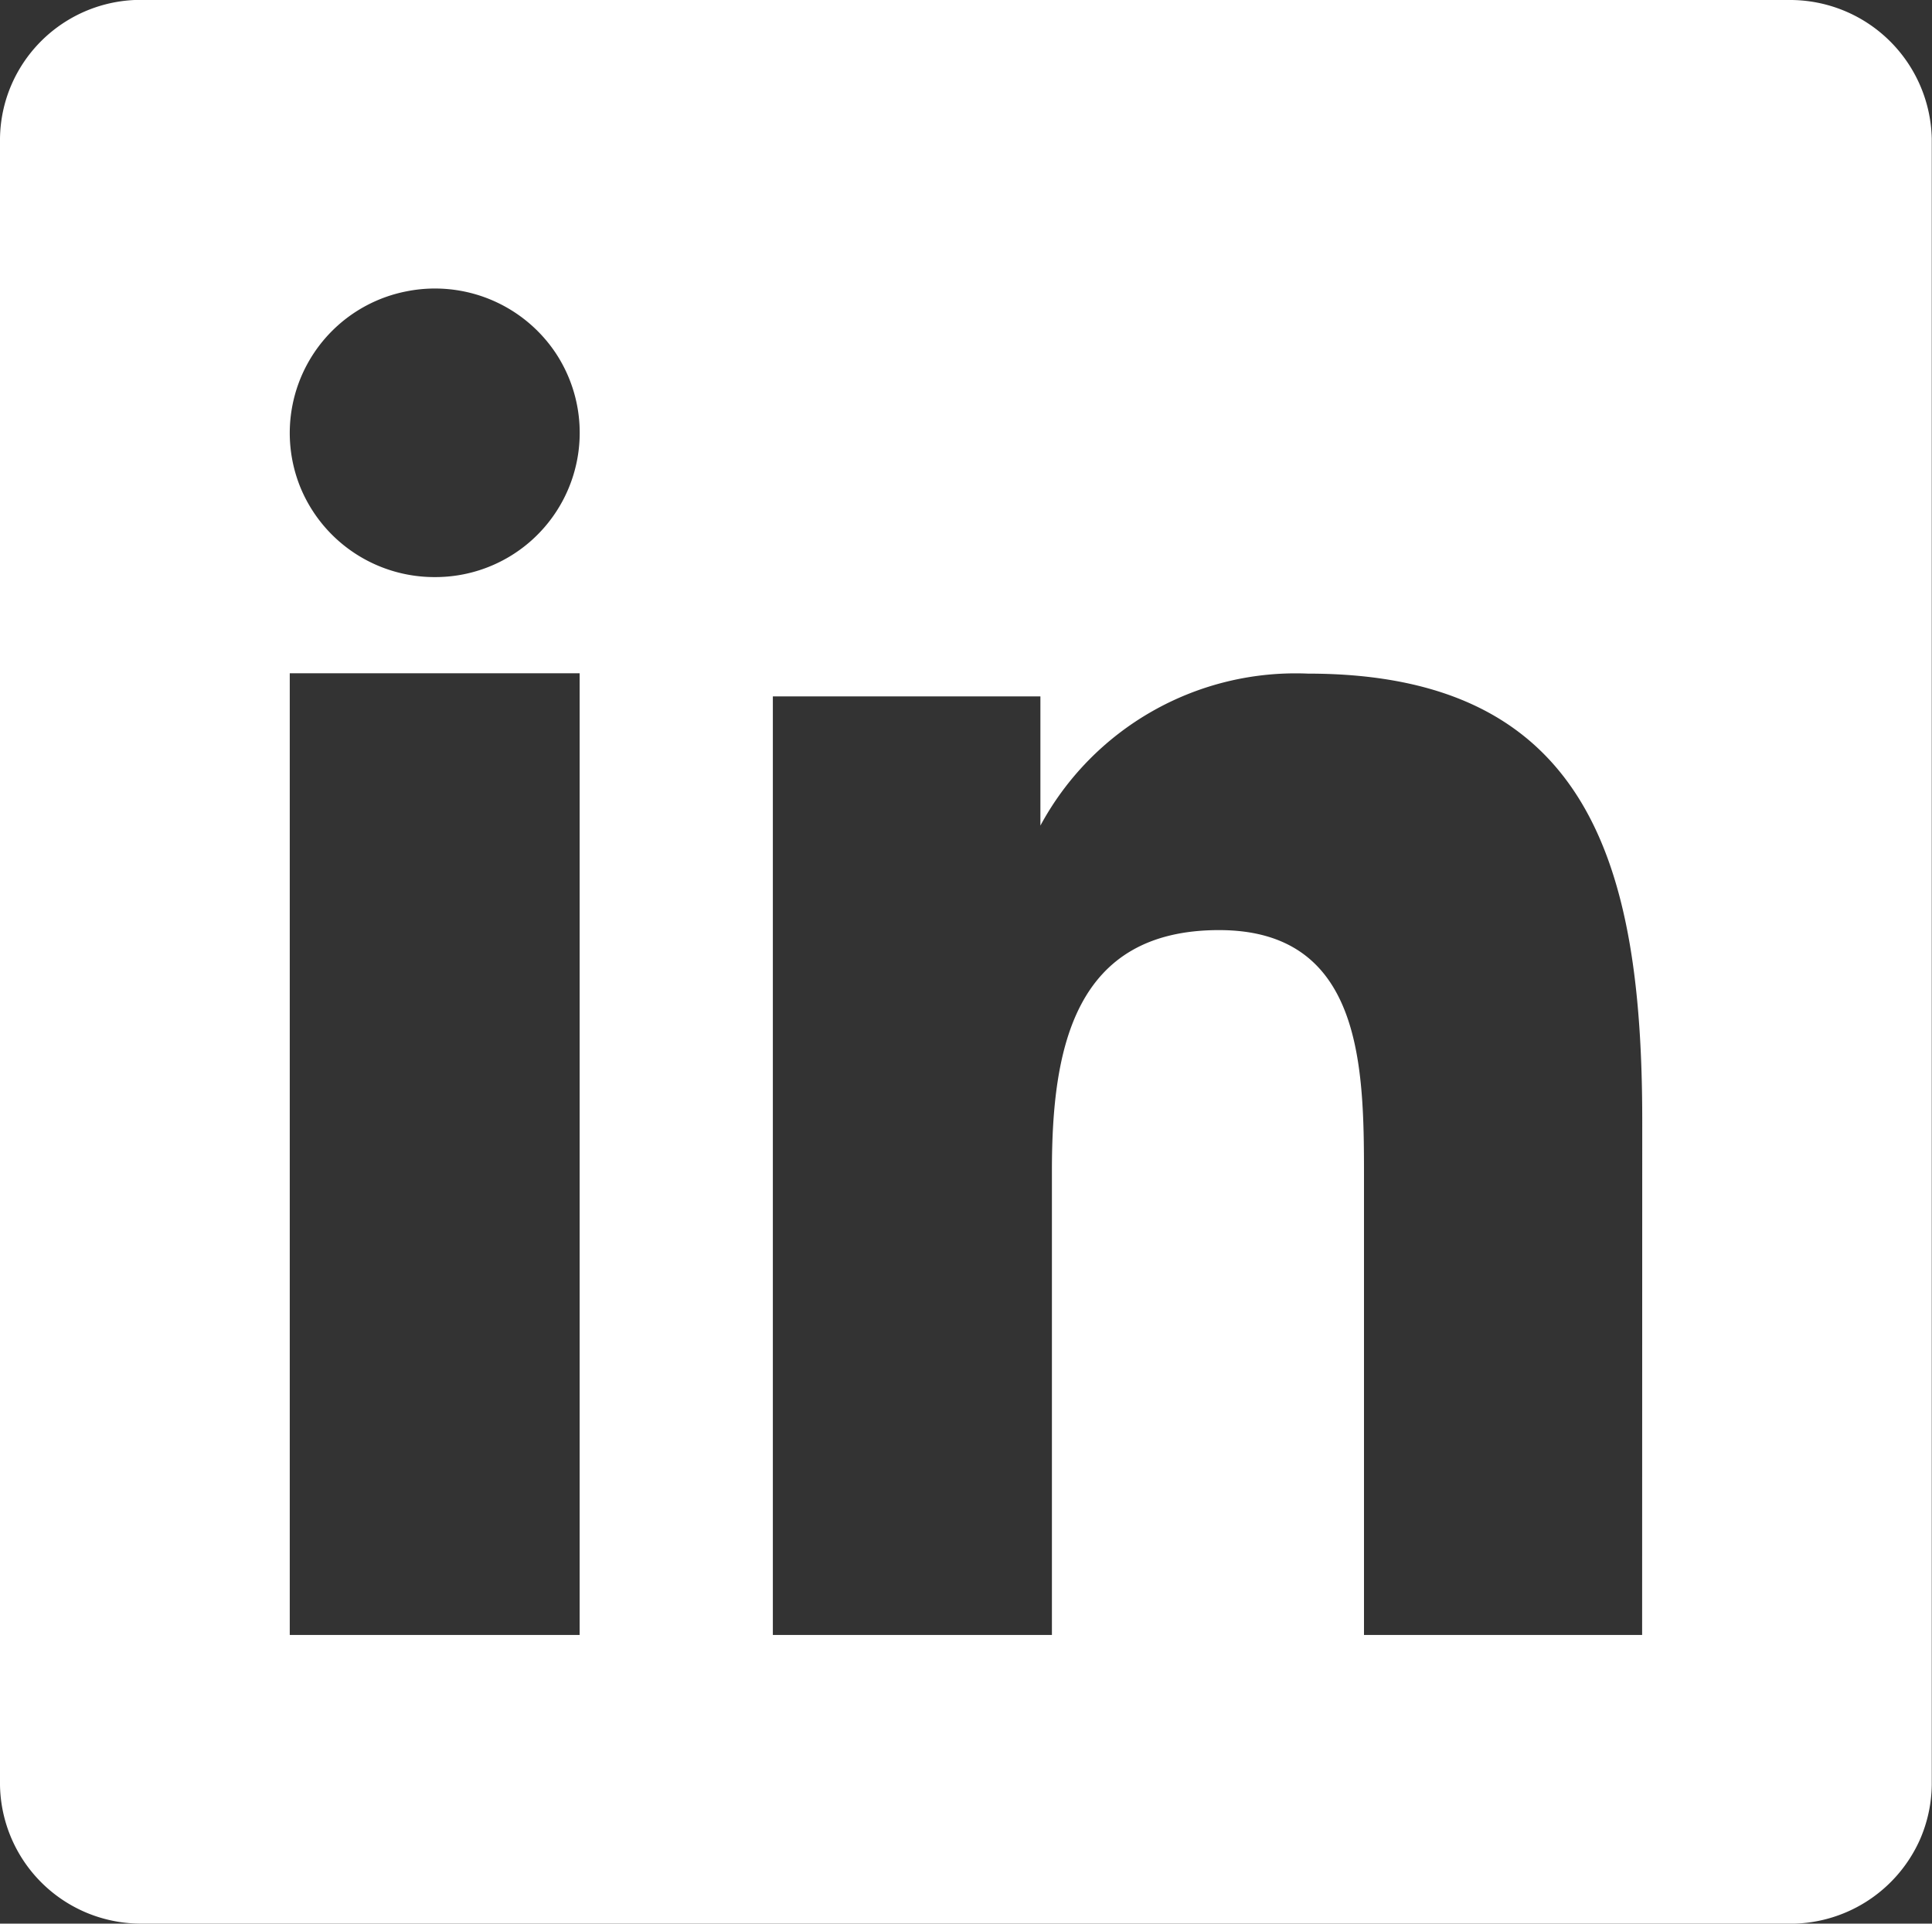 <svg xmlns="http://www.w3.org/2000/svg" width="16.449" height="16.38" viewBox="0 0 16.449 16.38">
  <rect x="0" y="0" width="16.449" height="16.38" fill="#333333" stroke="none"/>
  <path id="linkedin" d="M15.232,0H1.25A1.2,1.2,0,0,0,.1.716,1.191,1.191,0,0,0,0,1.18V15.2a1.2,1.2,0,0,0,.756,1.095,1.206,1.206,0,0,0,.461.085H15.2a1.208,1.208,0,0,0,1.147-.717,1.2,1.2,0,0,0,.1-.463V1.18A1.207,1.207,0,0,0,15.232,0ZM4.935,13.922H2.467V5.733H4.935ZM3.7,4.914a1.234,1.234,0,0,1-1.14-.758,1.229,1.229,0,0,1,.9-1.675A1.236,1.236,0,0,1,4.727,3,1.229,1.229,0,0,1,3.7,4.914Zm10.281,9.008H11.613V10.041c0-.934,0-2.121-1.234-2.121S8.956,8.927,8.956,9.967v3.955H6.58V5.93H8.858v1.1a2.469,2.469,0,0,1,2.278-1.294c2.4,0,2.846,1.638,2.846,3.808Z" fill="#fff"/>
</svg>
